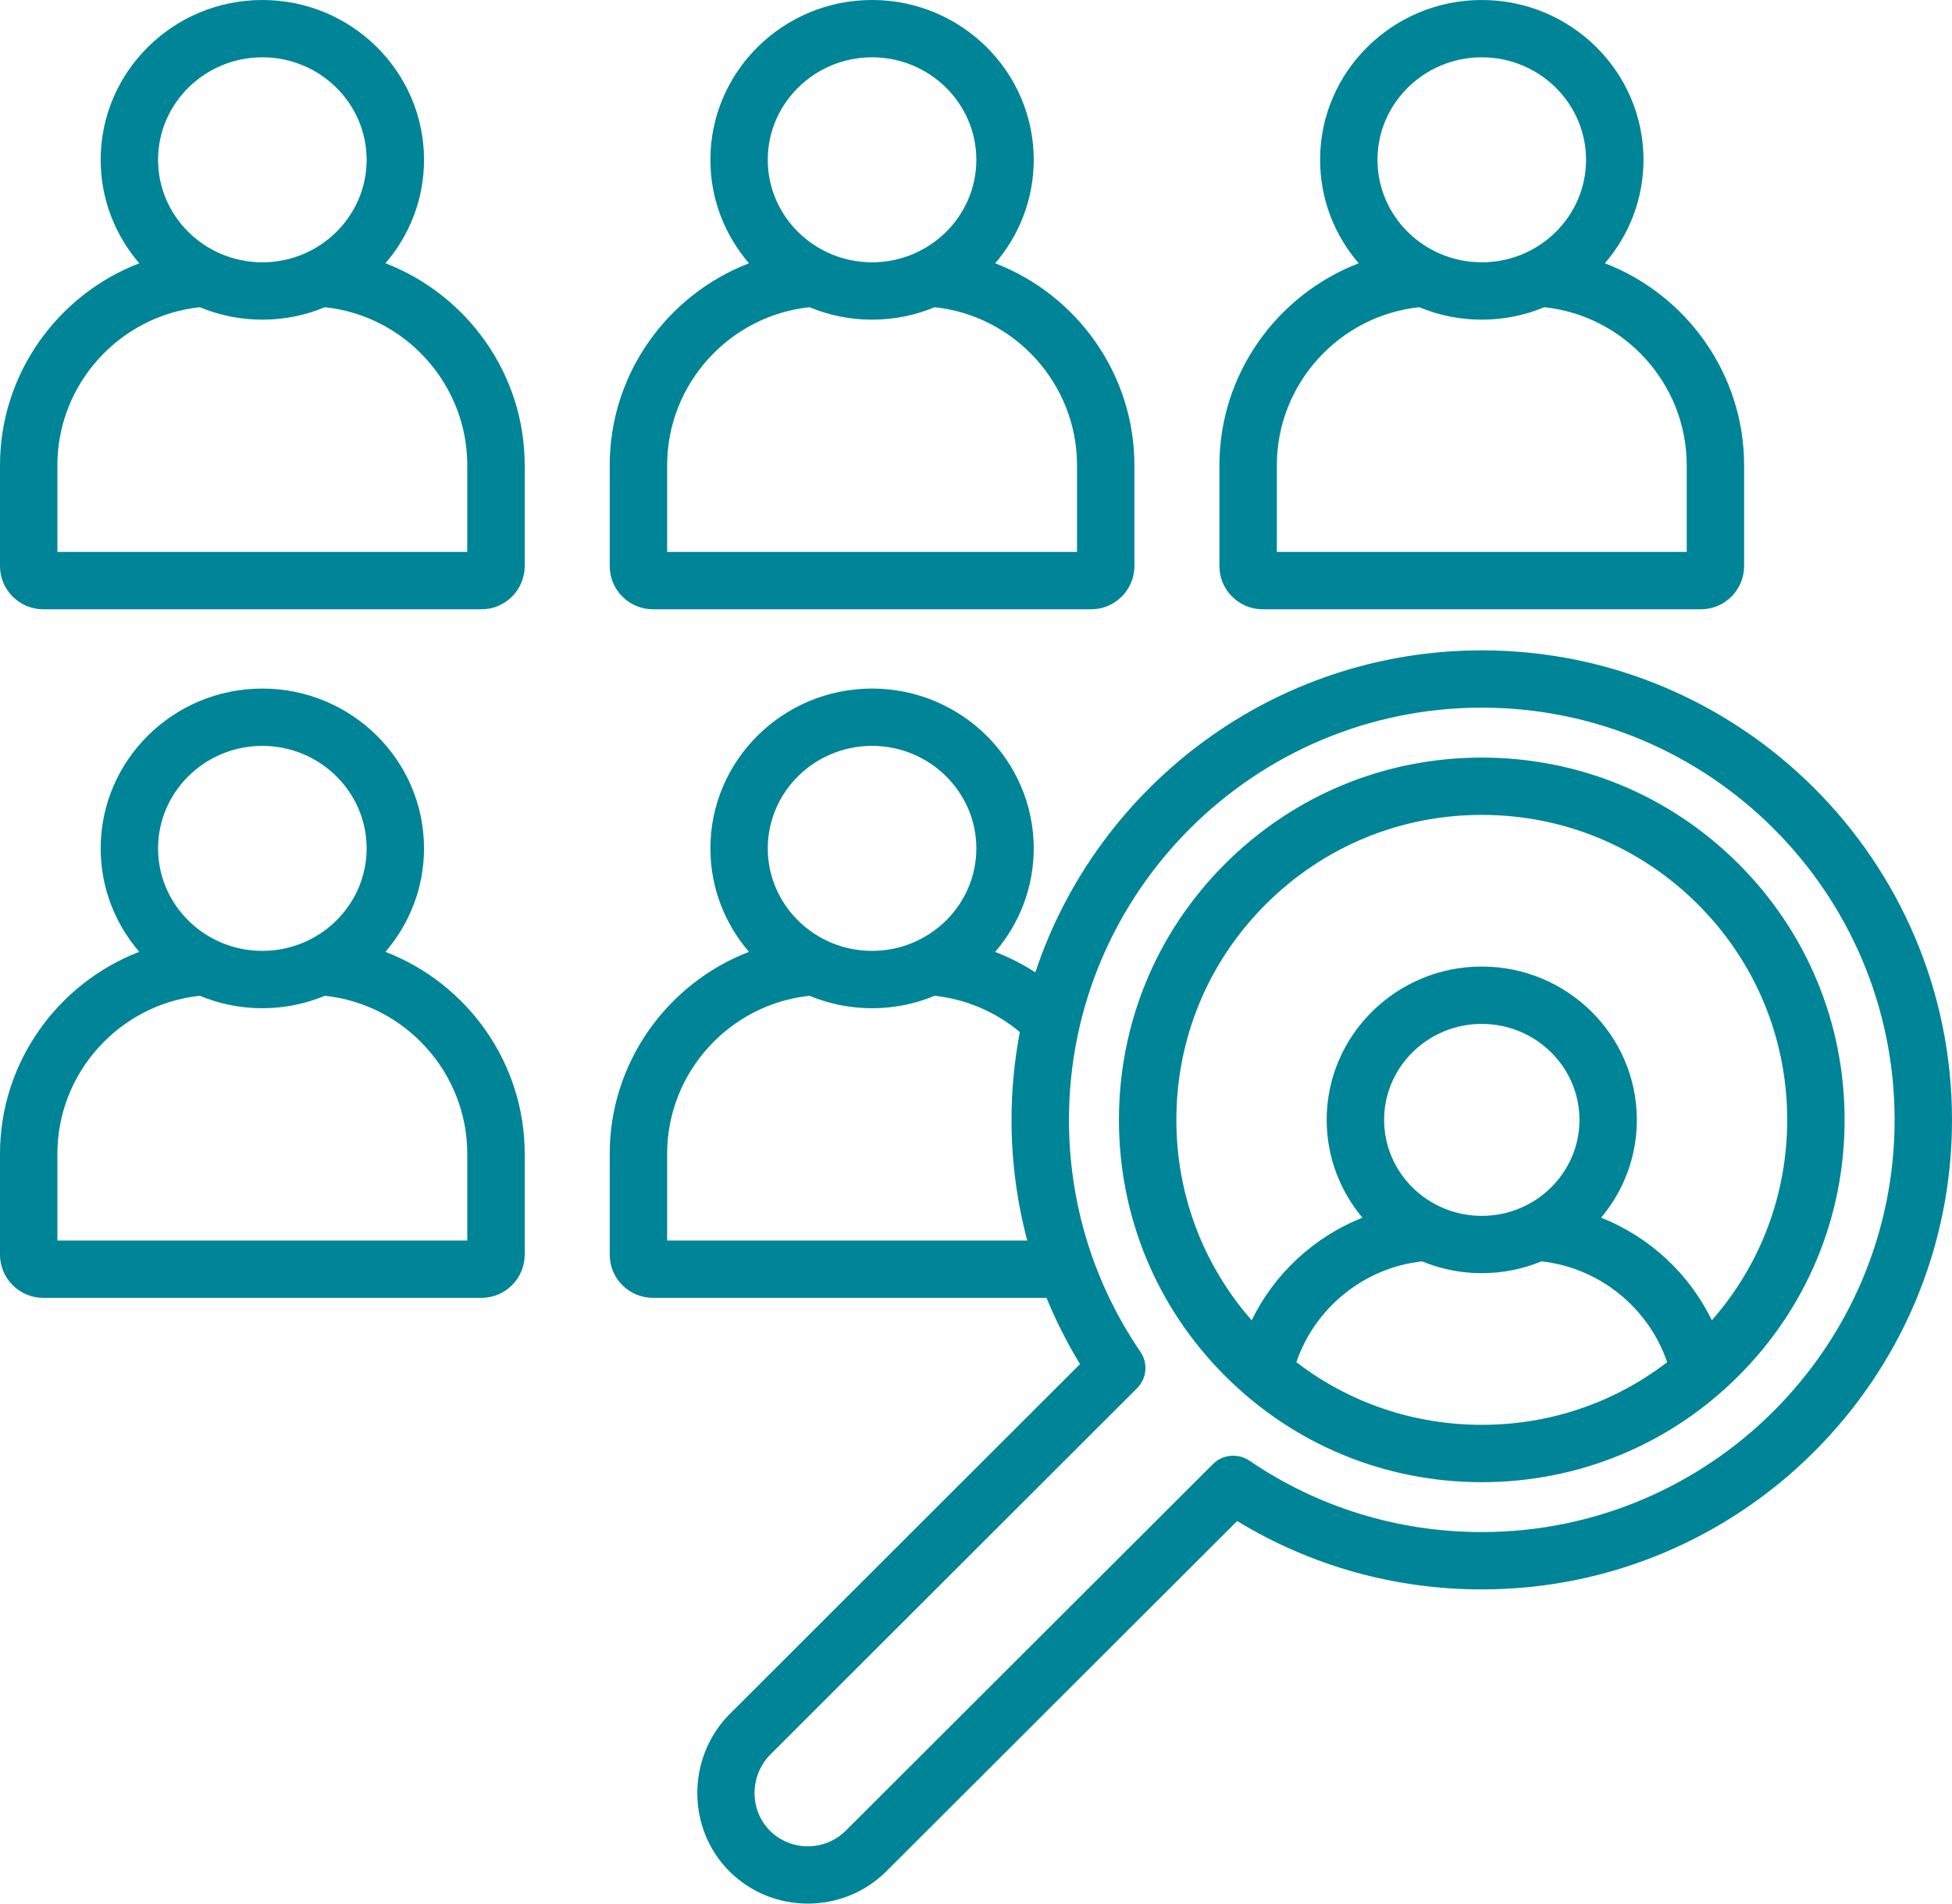 <svg width="40" height="39" viewBox="0 0 40 39" fill="none" xmlns="http://www.w3.org/2000/svg">
<path d="M7.898 5.394C8.391 4.822 8.689 4.082 8.689 3.274C8.689 1.469 7.203 0 5.376 0C3.549 0 2.063 1.469 2.063 3.274C2.063 4.082 2.361 4.822 2.854 5.394C1.181 6.037 0 7.662 0 9.53V11.597C0 12.085 0.398 12.483 0.888 12.483H9.864C10.354 12.483 10.752 12.085 10.752 11.597V9.53C10.752 7.662 9.57 6.037 7.898 5.394ZM5.376 1.174C6.554 1.174 7.513 2.116 7.513 3.274C7.513 4.432 6.554 5.374 5.376 5.374C4.198 5.374 3.239 4.432 3.239 3.274C3.239 2.116 4.198 1.174 5.376 1.174ZM9.575 11.308H1.176V9.53C1.176 7.868 2.45 6.467 4.095 6.294C4.489 6.458 4.922 6.549 5.376 6.549C5.83 6.549 6.263 6.458 6.657 6.294C8.302 6.467 9.575 7.868 9.575 9.53V11.308ZM13.382 12.483H22.358C22.848 12.483 23.246 12.085 23.246 11.597V9.53C23.246 7.662 22.065 6.037 20.393 5.394C20.885 4.822 21.183 4.082 21.183 3.274C21.183 1.469 19.697 0 17.87 0C16.043 0 14.557 1.469 14.557 3.274C14.557 4.082 14.855 4.822 15.348 5.394C13.676 6.037 12.494 7.662 12.494 9.53V11.597C12.494 12.085 12.892 12.483 13.382 12.483ZM17.87 1.174C19.048 1.174 20.007 2.116 20.007 3.274C20.007 4.432 19.048 5.374 17.87 5.374C16.692 5.374 15.733 4.432 15.733 3.274C15.733 2.116 16.692 1.174 17.87 1.174ZM13.671 9.53C13.671 7.868 14.944 6.467 16.589 6.294C16.983 6.458 17.416 6.549 17.87 6.549C18.324 6.549 18.757 6.458 19.152 6.294C20.796 6.467 22.07 7.868 22.07 9.53V11.308H13.671V9.53ZM25.876 12.483H34.853C35.342 12.483 35.74 12.085 35.74 11.597V9.53C35.74 7.662 34.559 6.037 32.887 5.394C33.379 4.822 33.678 4.082 33.678 3.274C33.678 1.469 32.191 0 30.364 0C28.537 0 27.051 1.469 27.051 3.274C27.051 4.082 27.349 4.822 27.842 5.394C26.17 6.037 24.988 7.662 24.988 9.53V11.597C24.988 12.085 25.386 12.483 25.876 12.483ZM30.364 1.174C31.543 1.174 32.501 2.116 32.501 3.274C32.501 4.432 31.543 5.374 30.364 5.374C29.186 5.374 28.227 4.432 28.227 3.274C28.227 2.116 29.186 1.174 30.364 1.174ZM26.165 9.53C26.165 7.868 27.438 6.467 29.083 6.294C29.477 6.458 29.91 6.549 30.364 6.549C30.818 6.549 31.251 6.458 31.646 6.294C33.291 6.467 34.564 7.868 34.564 9.53V11.308H26.165V9.53ZM7.898 19.501C8.391 18.929 8.689 18.189 8.689 17.381C8.689 15.576 7.203 14.107 5.376 14.107C3.549 14.107 2.063 15.576 2.063 17.381C2.063 18.189 2.361 18.929 2.854 19.501C1.182 20.144 0 21.769 0 23.637V25.704C0 26.192 0.398 26.59 0.888 26.59H9.864C10.354 26.59 10.752 26.192 10.752 25.704V23.637C10.752 21.769 9.57 20.144 7.898 19.501ZM5.376 15.281C6.554 15.281 7.513 16.224 7.513 17.381C7.513 18.539 6.554 19.481 5.376 19.481C4.198 19.481 3.239 18.539 3.239 17.381C3.239 16.224 4.198 15.281 5.376 15.281ZM9.575 25.415H1.176V23.637C1.176 21.975 2.45 20.574 4.095 20.401C4.489 20.565 4.922 20.656 5.376 20.656C5.83 20.656 6.263 20.565 6.657 20.401C8.302 20.574 9.575 21.975 9.575 23.637V25.415ZM30.364 13.324C26.108 13.324 22.488 16.093 21.216 19.921C20.956 19.753 20.68 19.612 20.392 19.502C20.885 18.93 21.183 18.19 21.183 17.381C21.183 15.576 19.697 14.107 17.87 14.107C16.043 14.107 14.557 15.576 14.557 17.381C14.557 18.189 14.855 18.929 15.348 19.501C13.676 20.144 12.494 21.769 12.494 23.637V25.704C12.494 26.192 12.892 26.59 13.382 26.59H21.445C21.637 27.058 21.866 27.512 22.132 27.947L14.93 35.139C14.926 35.142 14.922 35.146 14.919 35.15C14.069 36.044 14.081 37.473 14.945 38.337C15.388 38.779 15.97 39 16.553 39C17.136 39 17.72 38.779 18.164 38.337C18.164 38.336 18.164 38.336 18.164 38.336L25.352 31.162C26.858 32.08 28.581 32.563 30.364 32.563C35.677 32.563 40 28.248 40 22.944C40 17.639 35.678 13.324 30.364 13.324ZM17.87 15.281C19.048 15.281 20.007 16.224 20.007 17.381C20.007 18.539 19.048 19.481 17.87 19.481C16.692 19.481 15.733 18.539 15.733 17.381C15.733 16.224 16.692 15.281 17.87 15.281ZM13.671 25.415V23.637C13.671 21.975 14.944 20.574 16.589 20.401C16.983 20.565 17.416 20.656 17.87 20.656C18.324 20.656 18.757 20.565 19.152 20.401C19.794 20.469 20.401 20.728 20.898 21.144C20.787 21.727 20.728 22.329 20.728 22.944C20.728 23.787 20.838 24.616 21.05 25.415H13.671V25.415ZM30.364 31.388C28.654 31.388 27.008 30.883 25.604 29.926C25.37 29.767 25.056 29.796 24.856 29.995L17.332 37.505C16.902 37.933 16.205 37.933 15.777 37.506C15.361 37.091 15.357 36.4 15.768 35.963L23.3 28.442C23.5 28.242 23.529 27.929 23.37 27.696C22.412 26.294 21.905 24.651 21.905 22.943C21.905 18.287 25.7 14.498 30.364 14.498C35.029 14.498 38.824 18.287 38.824 22.943C38.824 27.6 35.029 31.388 30.364 31.388ZM35.622 17.695C34.218 16.293 32.35 15.521 30.364 15.521C30.364 15.521 30.364 15.521 30.364 15.521C28.378 15.521 26.511 16.293 25.107 17.695C23.702 19.096 22.929 20.961 22.929 22.943C22.929 24.926 23.702 26.79 25.107 28.192C26.511 29.594 28.378 30.366 30.364 30.366H30.364C32.35 30.366 34.218 29.594 35.622 28.192C37.026 26.79 37.8 24.926 37.799 22.943C37.8 20.96 37.026 19.096 35.622 17.695ZM30.364 29.191C28.972 29.191 27.651 28.74 26.565 27.908C26.946 26.79 27.955 25.971 29.142 25.842C29.518 25.998 29.931 26.084 30.364 26.084C30.797 26.084 31.21 25.998 31.587 25.842C32.773 25.971 33.782 26.79 34.163 27.908C33.078 28.74 31.756 29.192 30.364 29.191ZM30.364 24.91C29.261 24.91 28.363 24.028 28.363 22.943C28.363 21.859 29.261 20.977 30.364 20.977C31.468 20.977 32.366 21.859 32.366 22.943C32.366 24.028 31.468 24.91 30.364 24.91ZM35.079 27.05C34.613 26.091 33.797 25.338 32.81 24.947C33.267 24.403 33.542 23.704 33.542 22.943C33.542 21.212 32.117 19.802 30.364 19.802C28.612 19.802 27.186 21.212 27.186 22.943C27.186 23.704 27.462 24.403 27.919 24.947C26.932 25.338 26.116 26.091 25.649 27.05C24.652 25.912 24.105 24.47 24.106 22.943C24.106 21.274 24.756 19.705 25.939 18.525C27.121 17.345 28.692 16.695 30.364 16.695C32.036 16.695 33.608 17.345 34.79 18.525C35.972 19.705 36.623 21.274 36.623 22.943C36.623 24.47 36.077 25.912 35.079 27.05Z" fill="#008497"/>
</svg>
